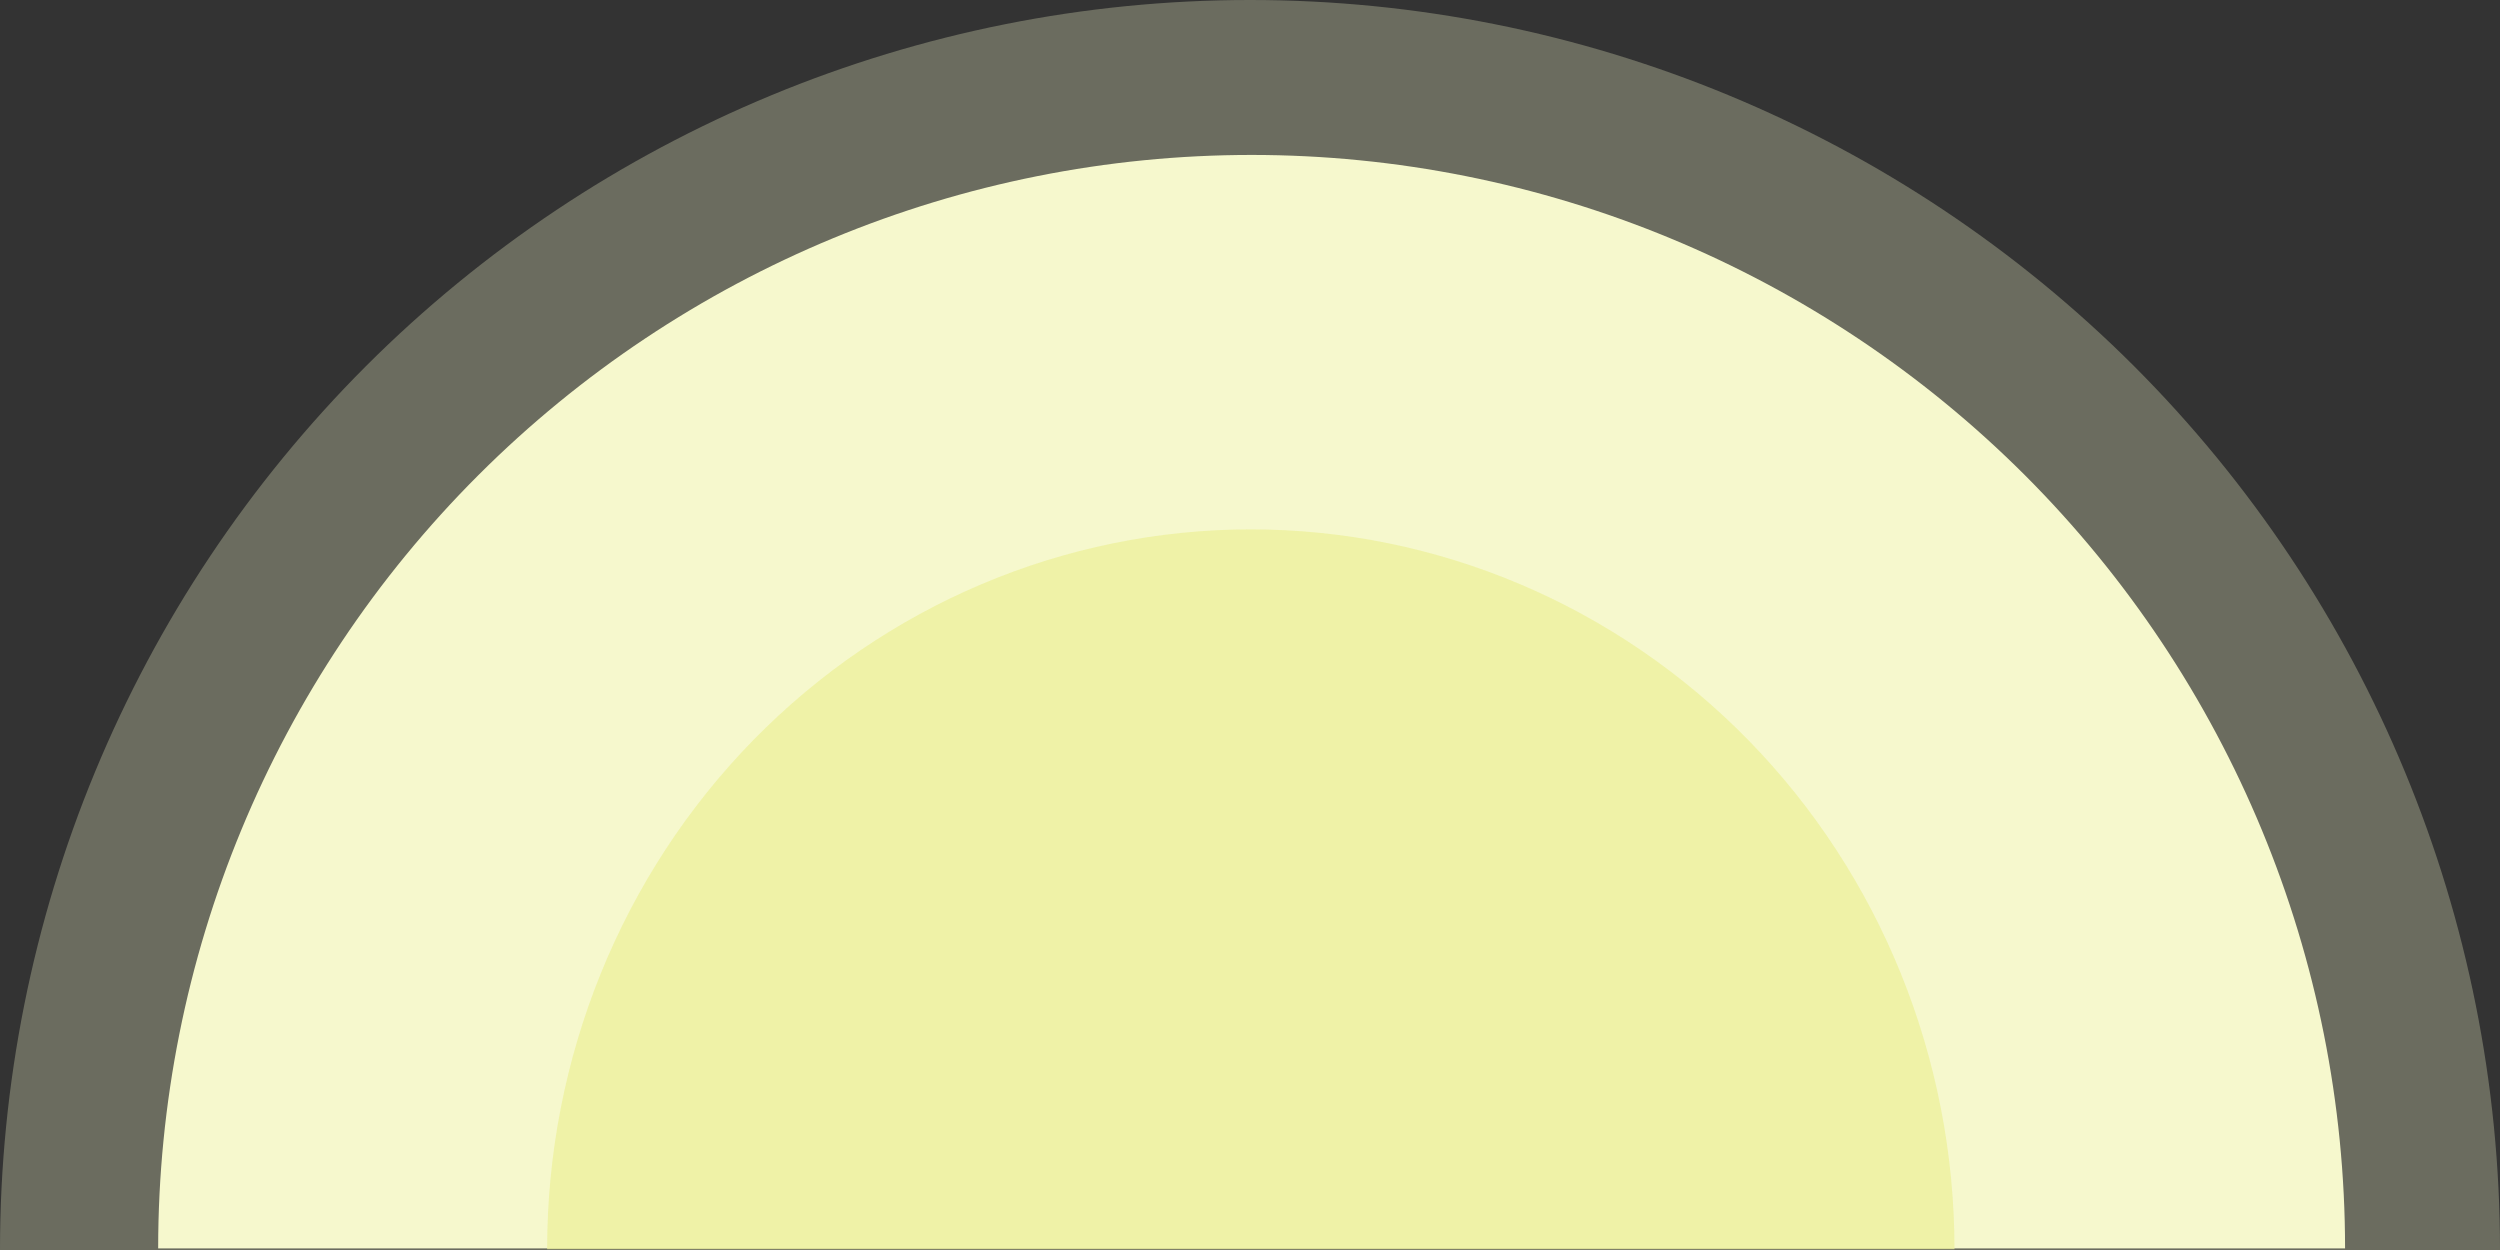 <?xml version="1.0" encoding="utf-8"?>
<!-- Generator: Adobe Illustrator 26.0.1, SVG Export Plug-In . SVG Version: 6.00 Build 0)  -->
<svg version="1.1" id="Layer_1" xmlns="http://www.w3.org/2000/svg" xmlns:xlink="http://www.w3.org/1999/xlink" x="0px" y="0px"
	 viewBox="0 0 1549 774.5" style="enable-background:new 0 0 1549 774.5;" xml:space="preserve">
<rect x="0" y="0" width="1549" height="774.5" fill="#333333" stroke="none"/>
<style type="text/css">
	.st0{opacity:0.29;fill:#F6F8CD;enable-background:new    ;}
	.st1{fill:#F6F8CD;}
	.st2{opacity:0.76;fill:#ECF09B;enable-background:new    ;}
</style>
<path class="st0" d="M1549,774.5c0-205.4-81.6-402.4-226.8-547.7C1176.9,81.6,979.9,0,774.5,0S372.1,81.6,226.8,226.8
	C81.6,372.1,0,569.1,0,774.5h774.5H1549z"/>
<path class="st1" d="M1453,773.5c0-179.7-71.4-352-198.4-479.1C1127.5,167.4,955.2,96,775.5,96s-352,71.4-479.1,198.4
	S98,593.8,98,773.5h677.5H1453z"/>
<path class="st2" d="M1211,774c0-118.3-45.9-231.7-127.7-315.4C1001.5,375,890.6,328,775,328s-226.5,47-308.3,130.6
	C384.9,542.3,339,655.7,339,774h436H1211z"/>
</svg>
